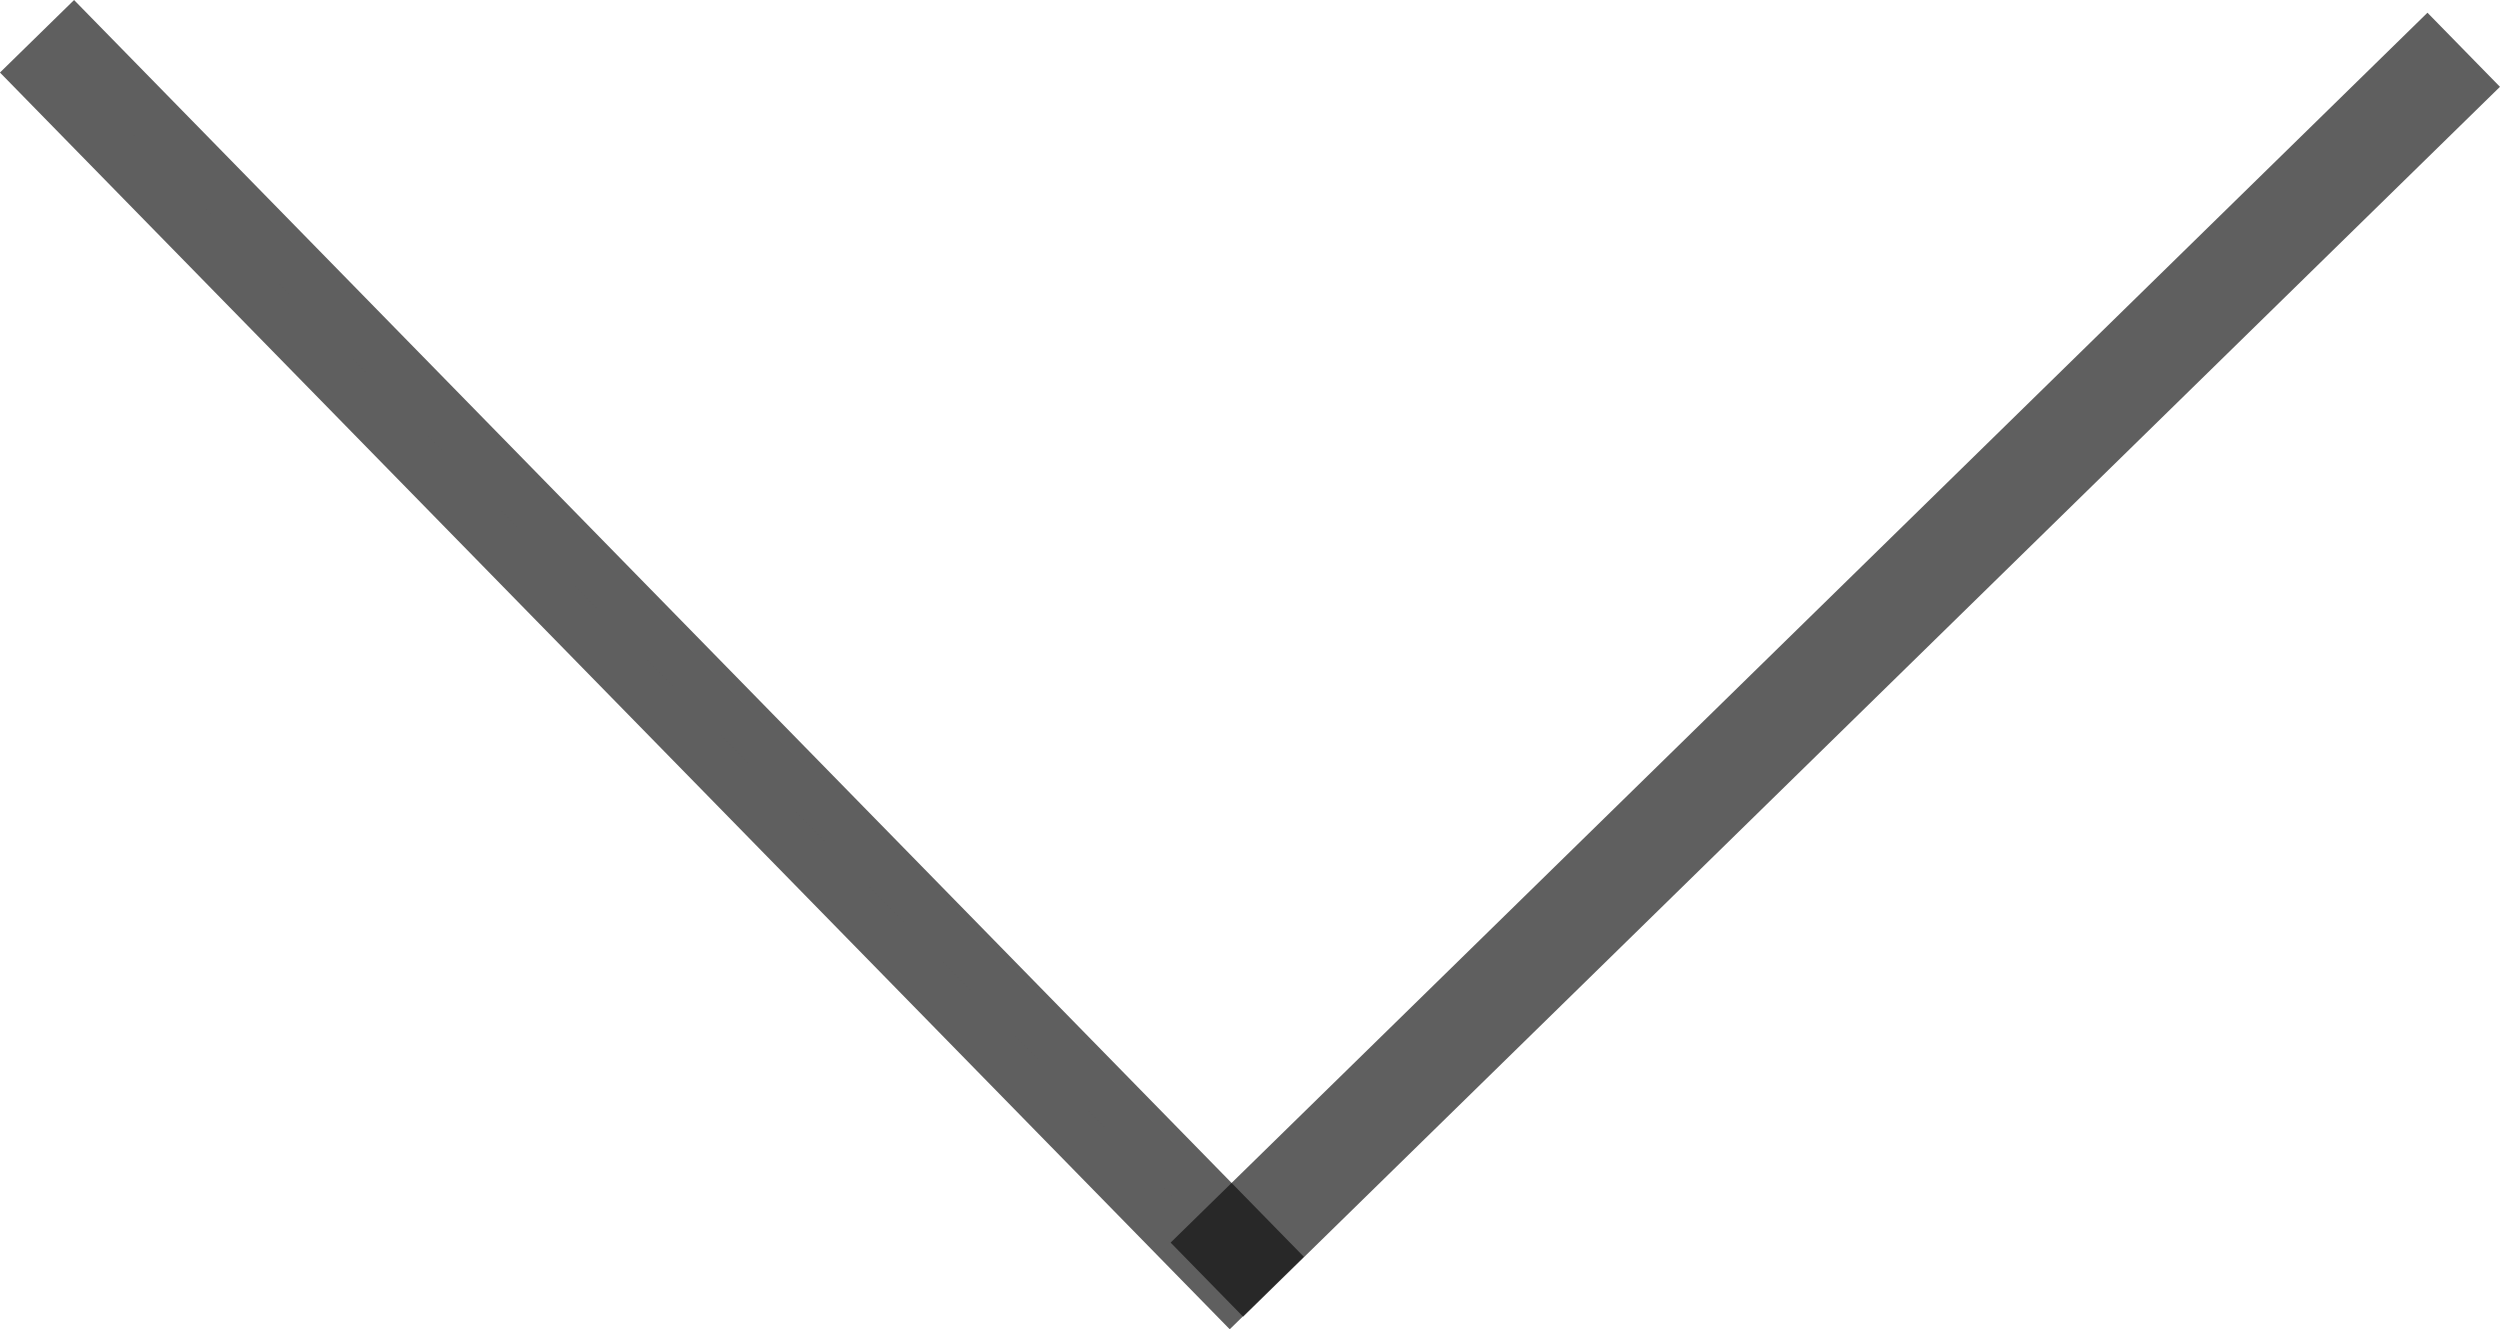 <svg width="24.114" height="12.822" viewBox="0 0 24.114 12.822" xmlns="http://www.w3.org/2000/svg"><g transform="translate(23.764 .35) rotate(90)" stroke="#0b0b0b"><line transform="translate(.13)" x2="11.863" y2="12.123" fill="none" opacity=".654"/><path transform="translate(0 23.407) rotate(-90)" d="m0 0 8.526 8.713 3.336 3.409" fill="#532b2b" opacity=".654"/></g></svg>
